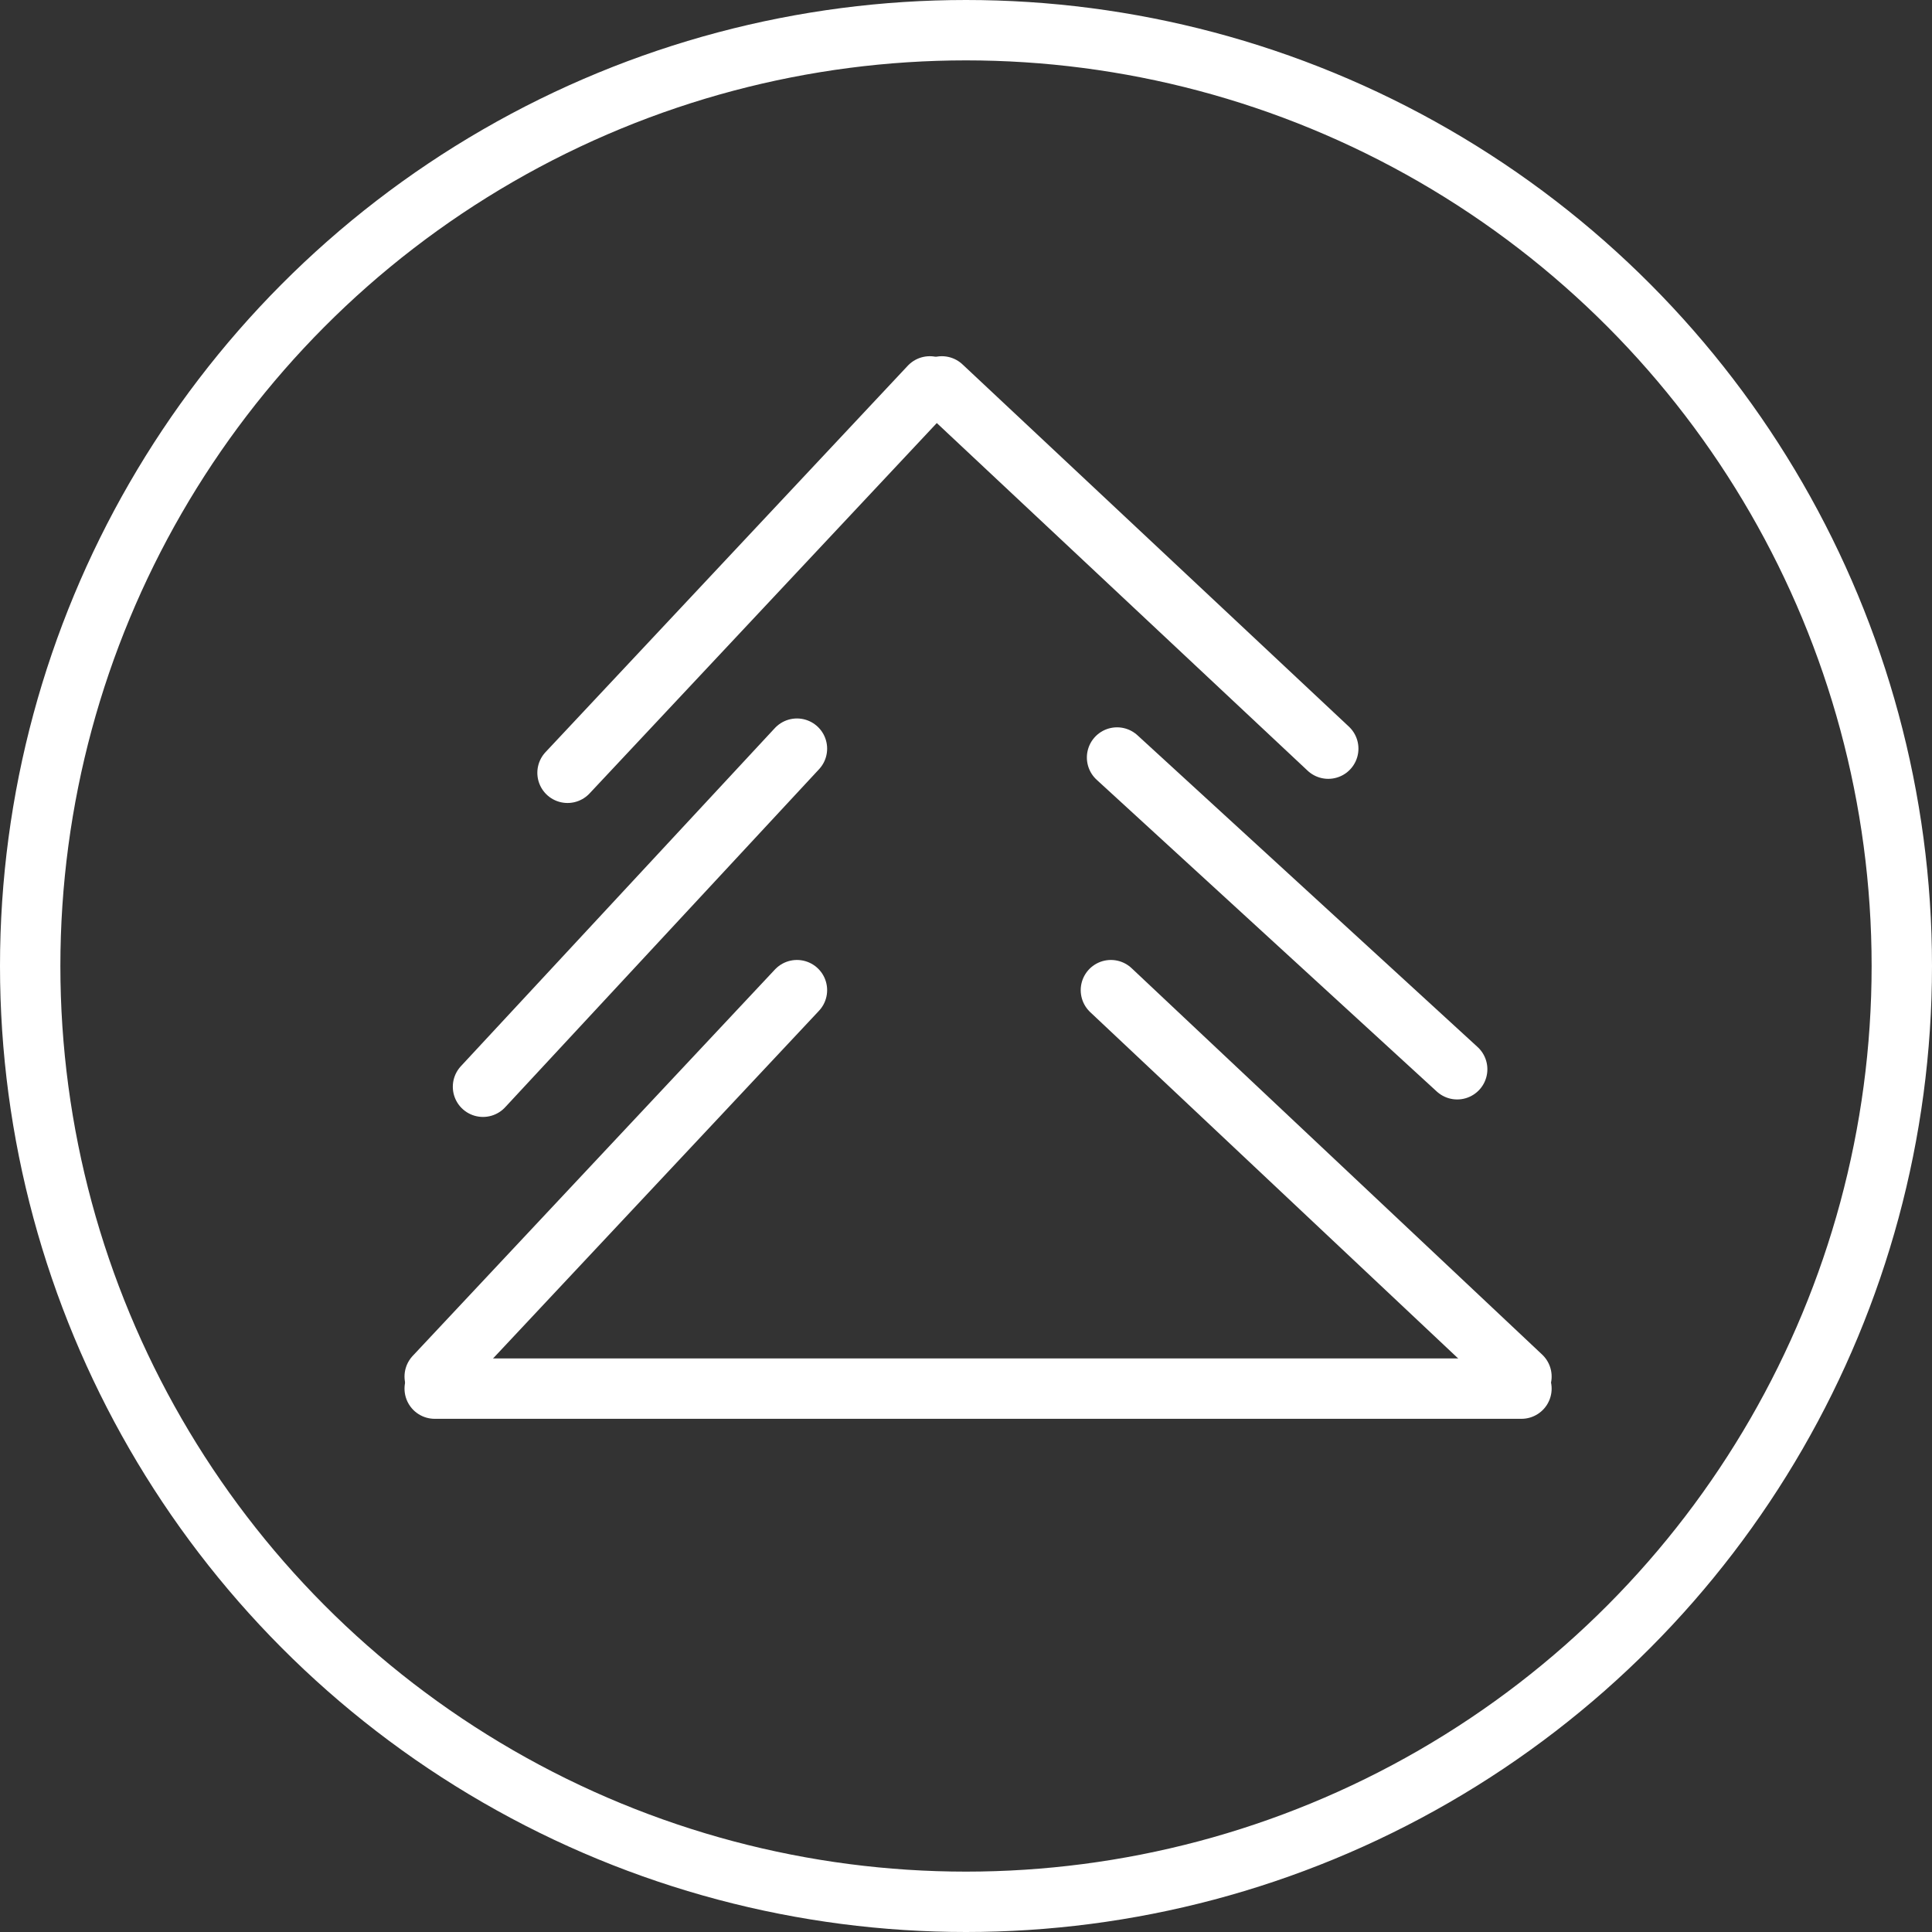 <?xml version="1.0" encoding="UTF-8"?> <svg xmlns="http://www.w3.org/2000/svg" width="80" height="80" viewBox="0 0 80 80" fill="none"><rect x="0" y="0" width="80" height="80" fill="#333333" stroke="none"/><circle cx="40" cy="40" r="38.75" stroke="white" stroke-width="2.5"></circle><path d="M23.5 32L38.5 16" stroke="white" stroke-width="2.5" stroke-linecap="round"></path><path d="M18 57L33 41" stroke="white" stroke-width="2.5" stroke-linecap="round"></path><path d="M60.339 44.276L46.255 31.367" stroke="white" stroke-width="2.5" stroke-linecap="round"></path><path d="M20 45L33 31" stroke="white" stroke-width="2.5" stroke-linecap="round"></path><path d="M55 31L39 16" stroke="white" stroke-width="2.5" stroke-linecap="round"></path><path d="M63 57L46 41" stroke="white" stroke-width="2.5" stroke-linecap="round"></path><path d="M18 57.5H63" stroke="white" stroke-width="2.5" stroke-linecap="round"></path></svg> 